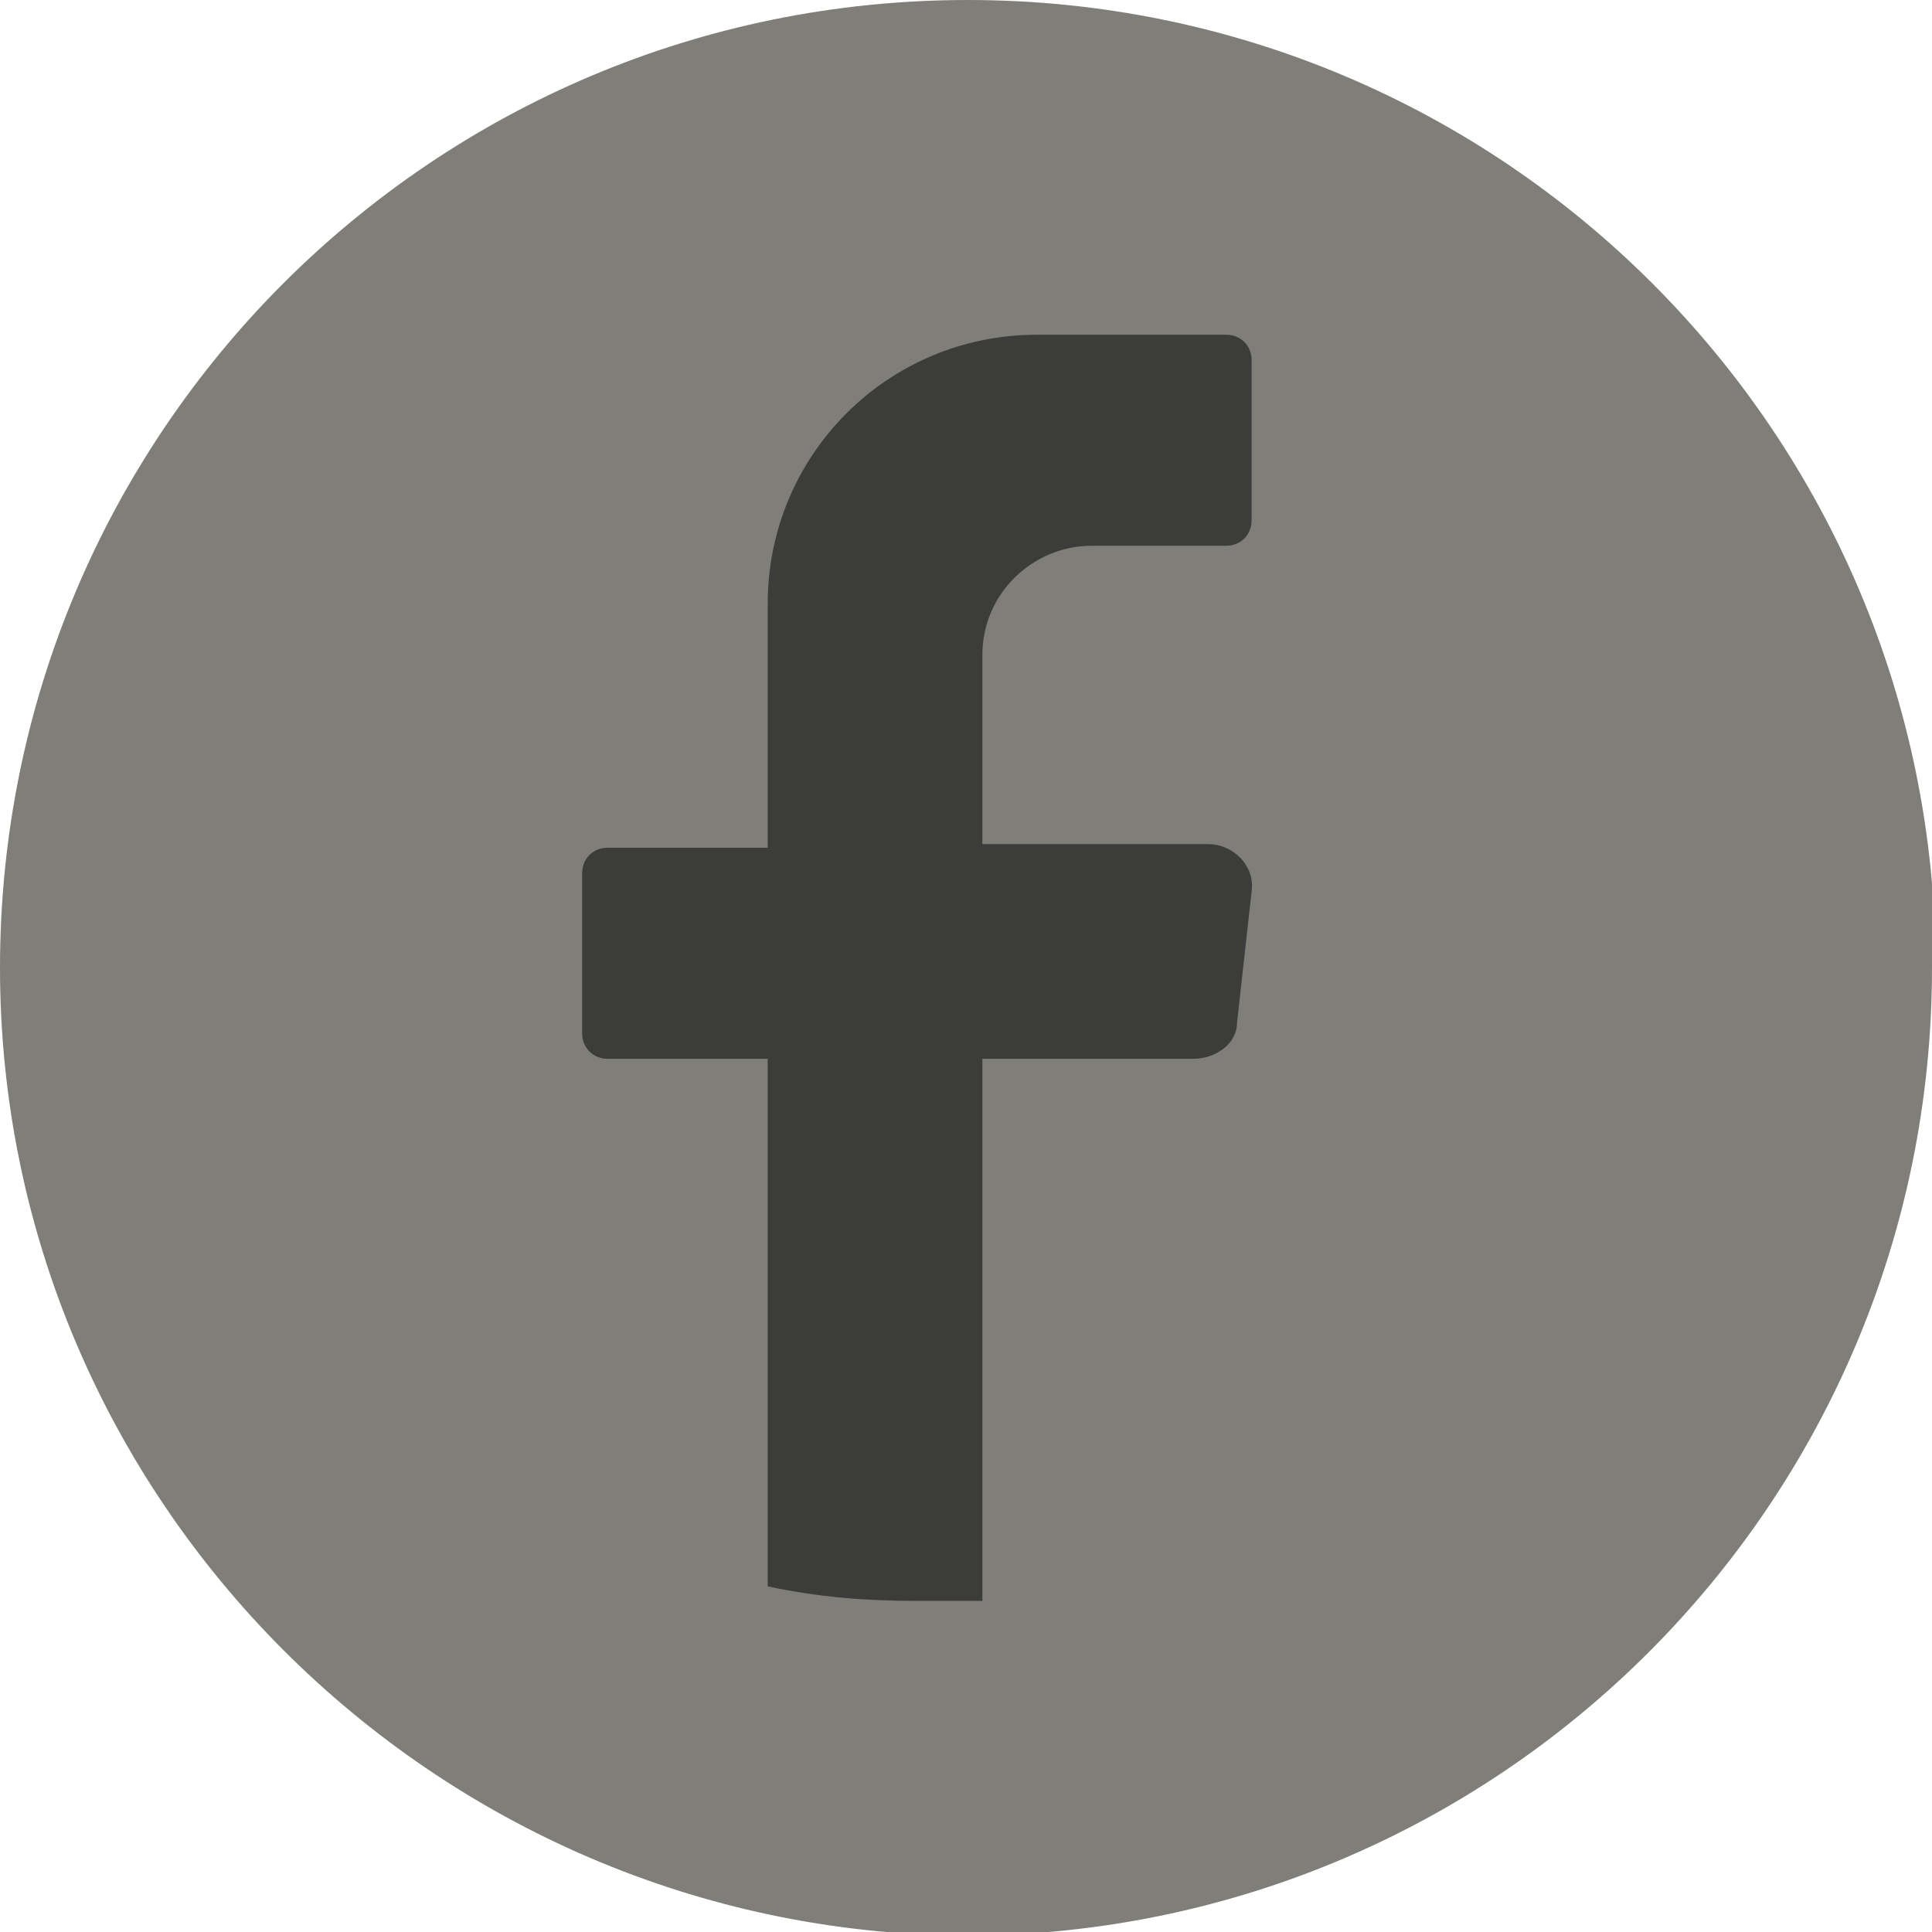 <?xml version="1.0" encoding="UTF-8"?>
<svg id="BACANTE_COLOR" data-name="BACANTE COLOR" xmlns="http://www.w3.org/2000/svg" viewBox="0 0 53.1 53.1">
  <defs>
    <style>
      .cls-1 {
        fill: #7f7e79;
      }

      .cls-1, .cls-2 {
        stroke-width: 0px;
      }

      .cls-2 {
        fill: #3c3c3b;
      }
    </style>
  </defs>
  <path class="cls-1" d="m53.1,26.6c0,14.7-11.9,26.6-26.6,26.6h0C11.9,53.1,0,41.2,0,26.6h0C0,11.9,11.9,0,26.6,0h0c14.7,0,26.6,11.9,26.6,26.6h0Z"/>
  <path class="cls-2" d="m34.4,24.5l-.4,3.6c0,.6-.6,1-1.2,1h-5.8v14.9c-.6,0-1.2,0-1.8,0-1.4,0-2.7-.1-4.1-.4v-14.5h-4.4c-.4,0-.7-.3-.7-.7v-4.4c0-.4.3-.7.7-.7h4.4v-6.7c0-4.1,3.3-7.4,7.4-7.4h5.2c.4,0,.7.3.7.7v4.4c0,.4-.3.7-.7.7h-3.7c-1.6,0-3,1.3-3,3v5.2h6.2c.7,0,1.3.6,1.2,1.3Z"/>
</svg>